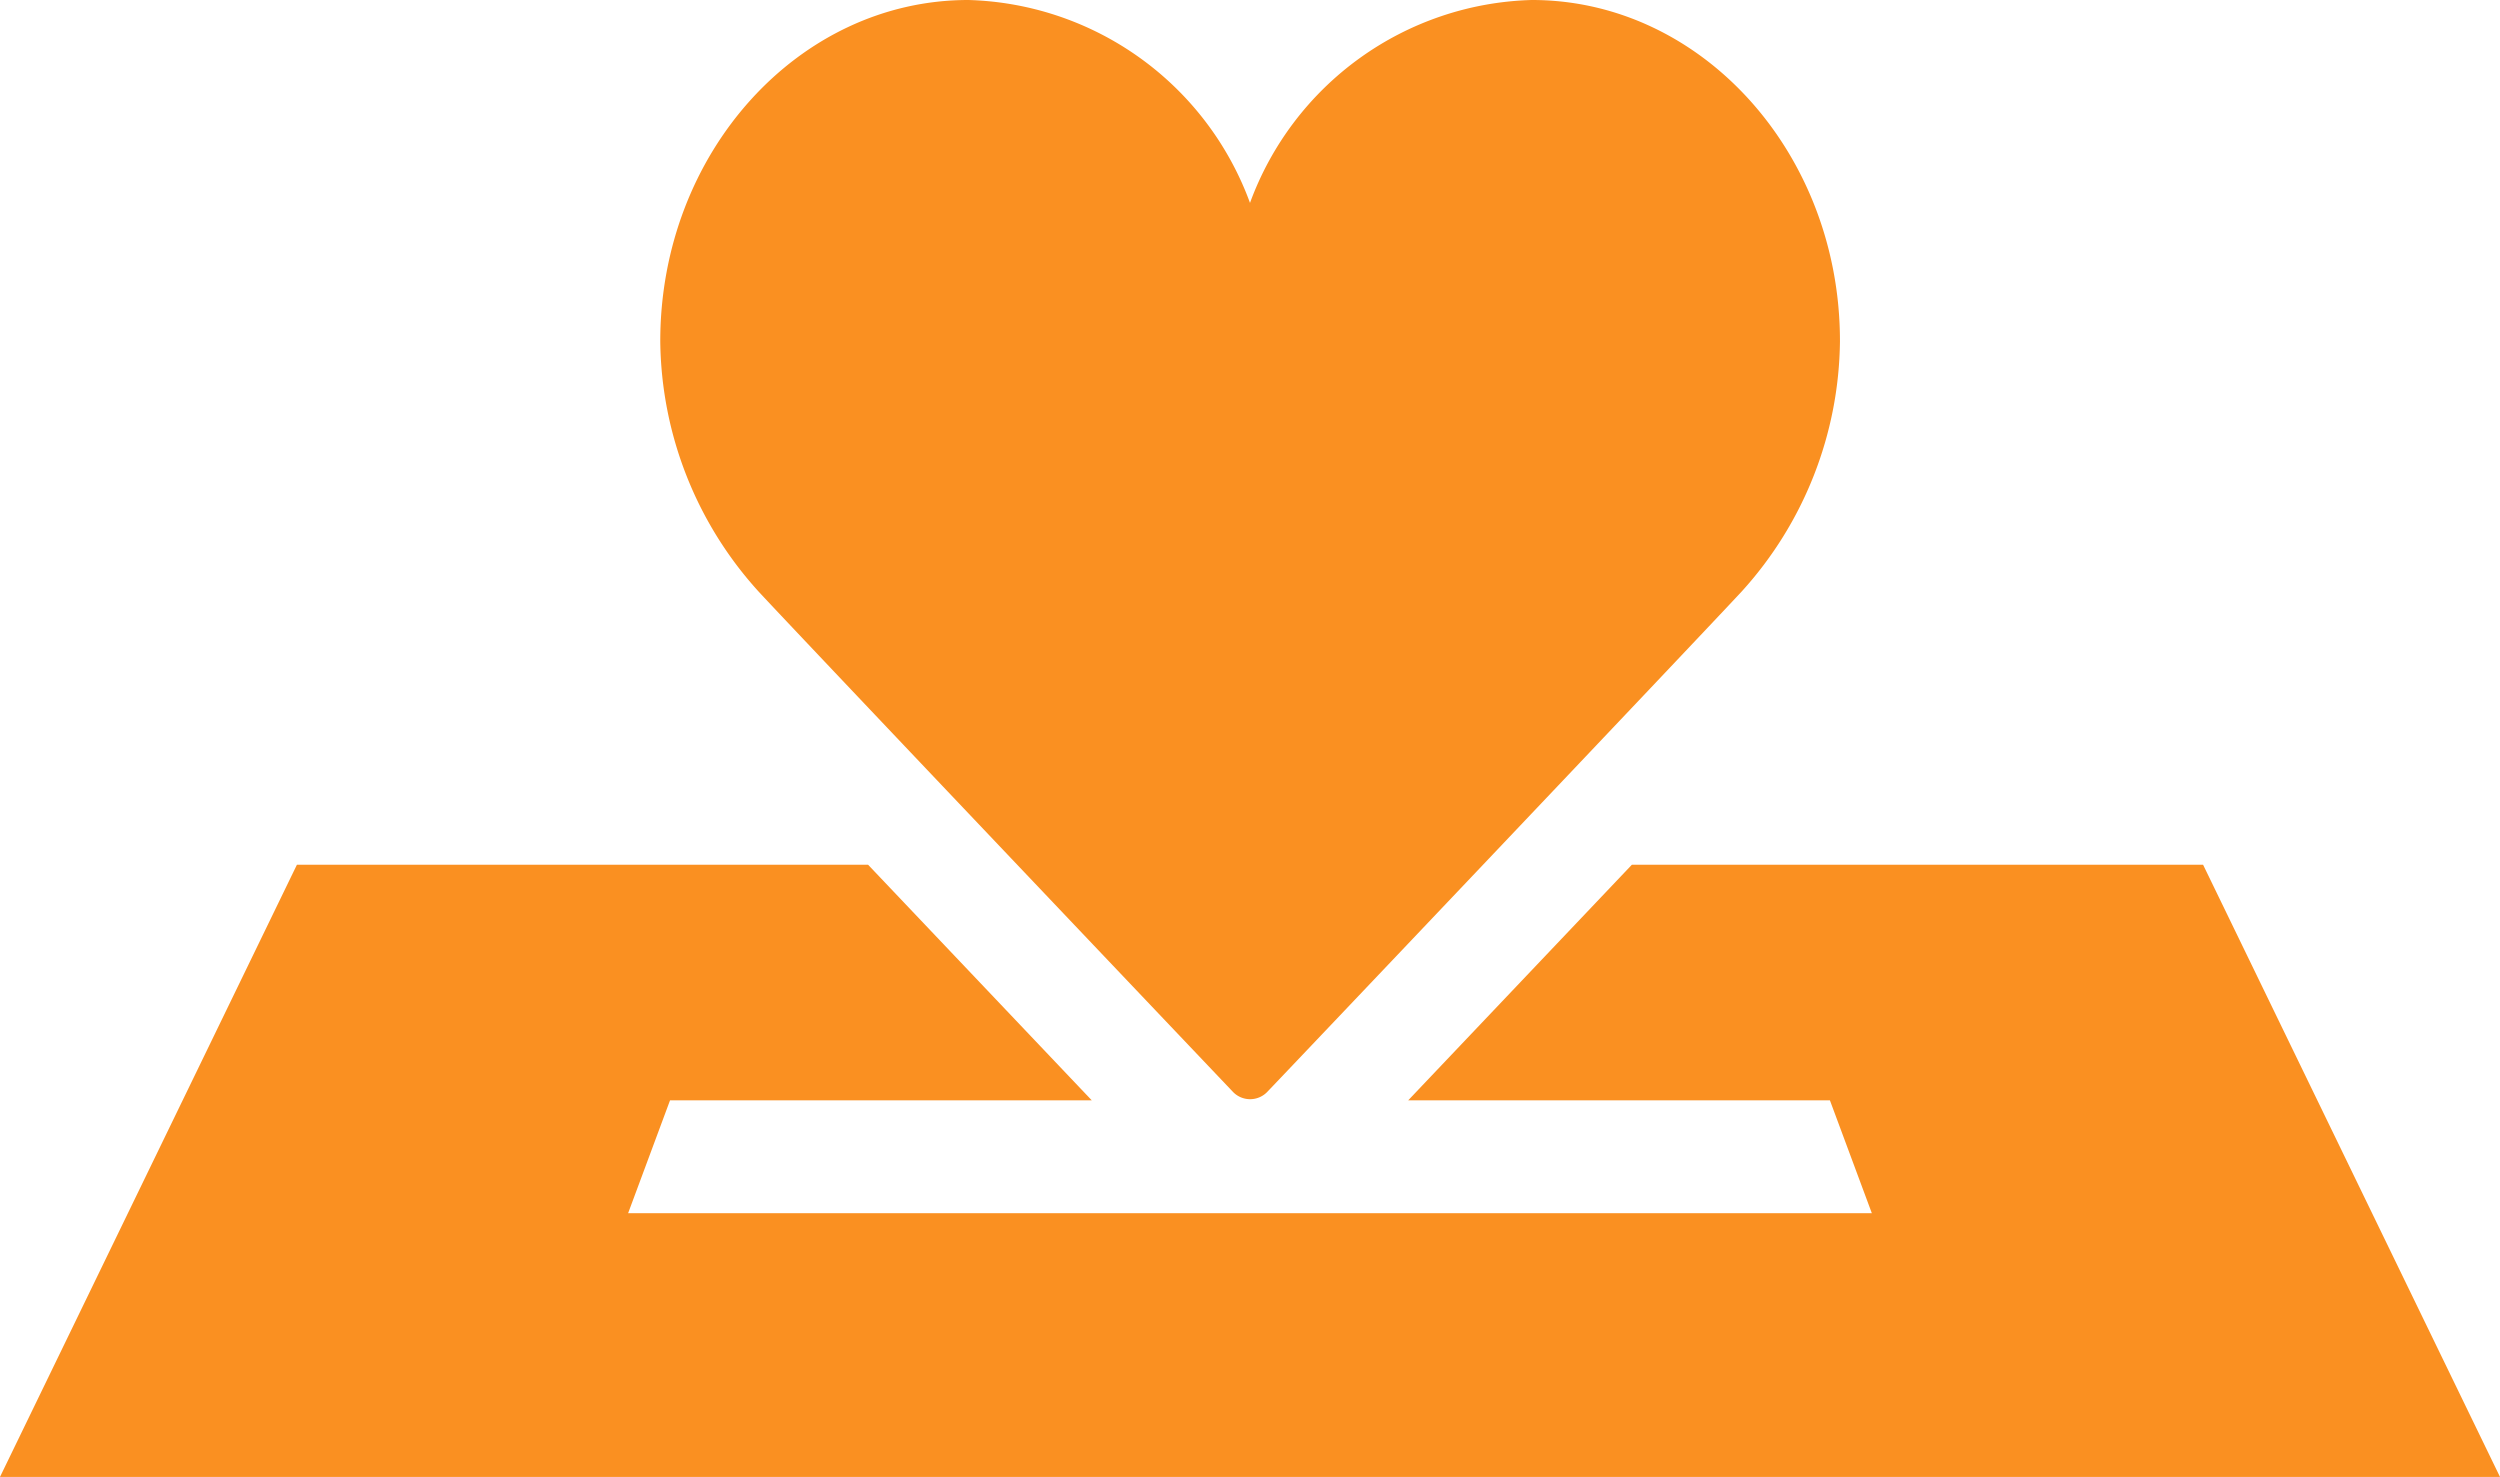 <svg id="グループ_11690" data-name="グループ 11690" xmlns="http://www.w3.org/2000/svg" xmlns:xlink="http://www.w3.org/1999/xlink" width="56" height="33.083" viewBox="0 0 56 33.083">
  <defs>
    <clipPath id="clip-path">
      <rect id="長方形_5550" data-name="長方形 5550" width="56" height="33.083" fill="#fa9021"/>
    </clipPath>
  </defs>
  <g id="グループ_11689" data-name="グループ 11689" clip-path="url(#clip-path)">
    <path id="パス_50002" data-name="パス 50002" d="M56,156.013,49.349,142.3H36.554c-1.683,1.774-3.552,3.743-5.01,5.277H40.99l.939,2.528H14.07l.939-2.528h9.446c-1.466-1.543-3.332-3.508-5.01-5.277H6.651L0,156.013Z" transform="translate(0 -122.93)" fill="#fa9021"/>
    <path id="パス_50003" data-name="パス 50003" d="M128.173,0a6.924,6.924,0,0,0-6.31,4.545A6.925,6.925,0,0,0,115.553,0c-3.806,0-6.9,3.428-6.9,7.641a8.462,8.462,0,0,0,2.207,5.615c1.02,1.1,10.512,11.087,10.608,11.188a.533.533,0,0,0,.795,0c.1-.1,9.587-10.089,10.608-11.188a8.461,8.461,0,0,0,2.207-5.615c0-4.213-3.1-7.641-6.9-7.641" transform="translate(-93.863)" fill="#fa9021"/>
  </g>
</svg>
